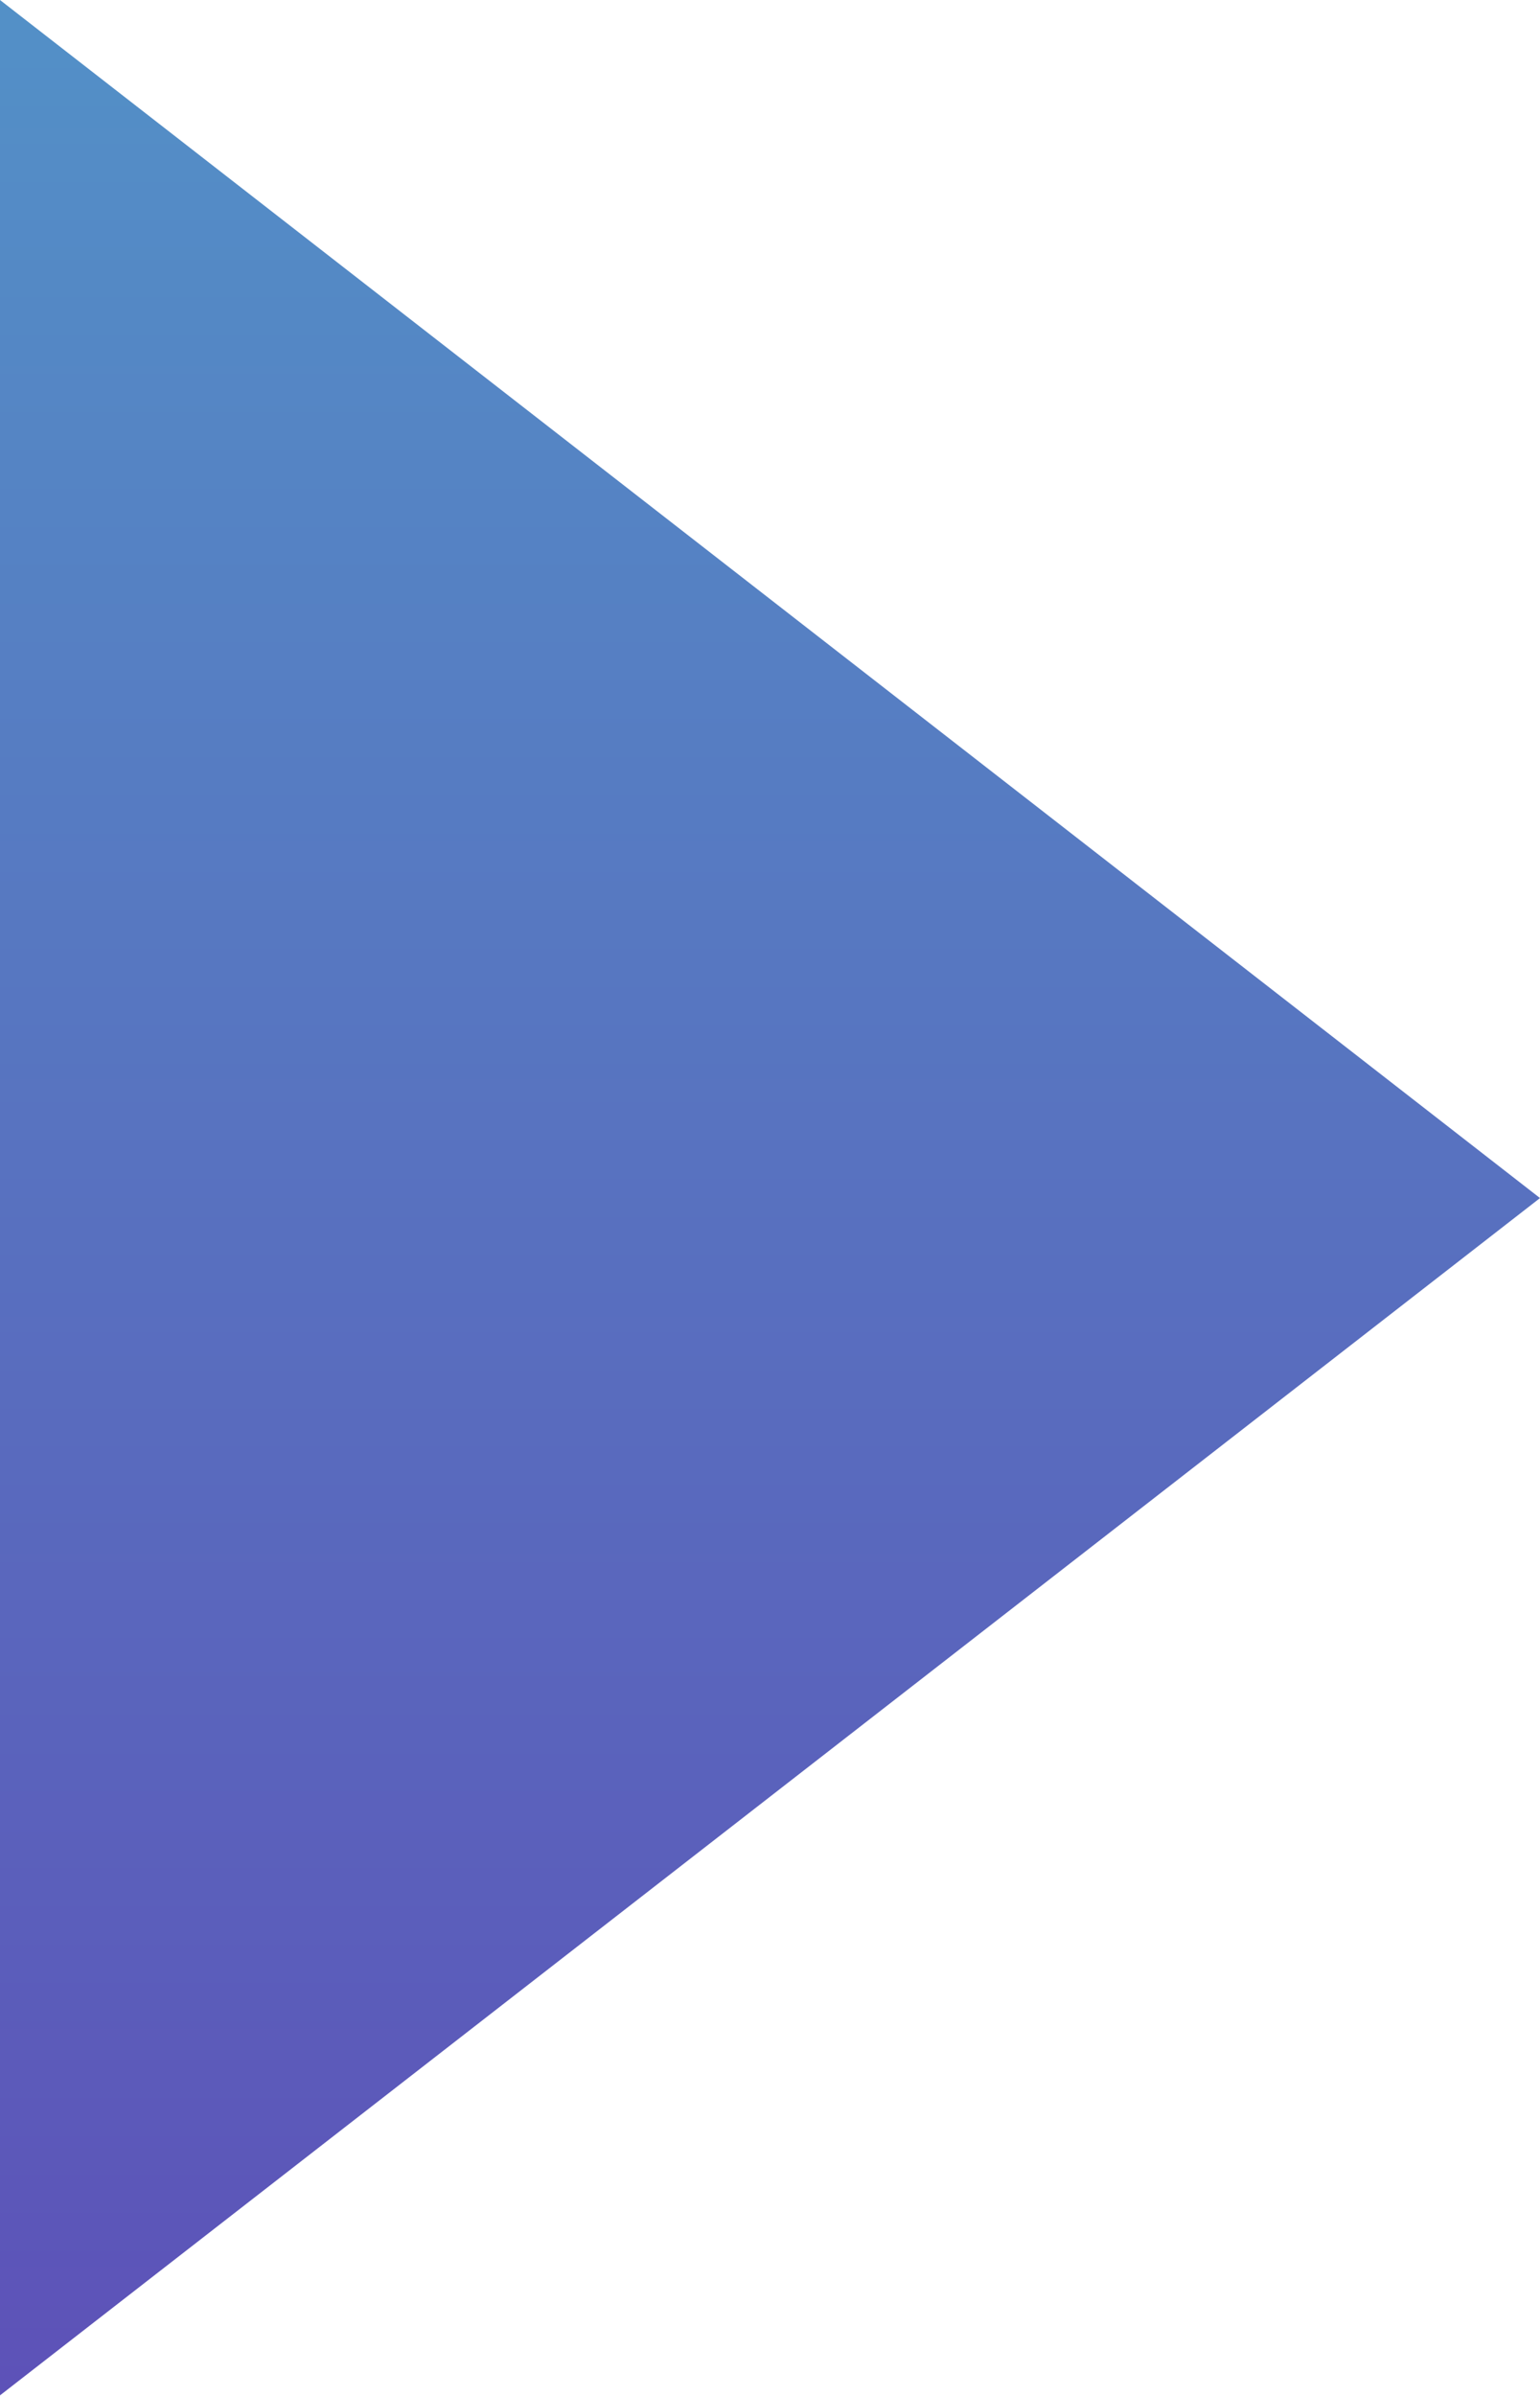 <svg xmlns="http://www.w3.org/2000/svg" xmlns:xlink="http://www.w3.org/1999/xlink" width="7.909" height="12.303" viewBox="0 0 7.909 12.303">
  <defs>
    <linearGradient id="linear-gradient" x1="0.5" x2="0.5" y2="1" gradientUnits="objectBoundingBox">
      <stop offset="0" stop-color="#5390c7"/>
      <stop offset="1" stop-color="#5d52b8"/>
    </linearGradient>
  </defs>
  <path id="パス_93" data-name="パス 93" d="M6,16.3V4l7.909,6.152Z" transform="translate(-6 -4)" fill="url(#linear-gradient)"/>
</svg>
